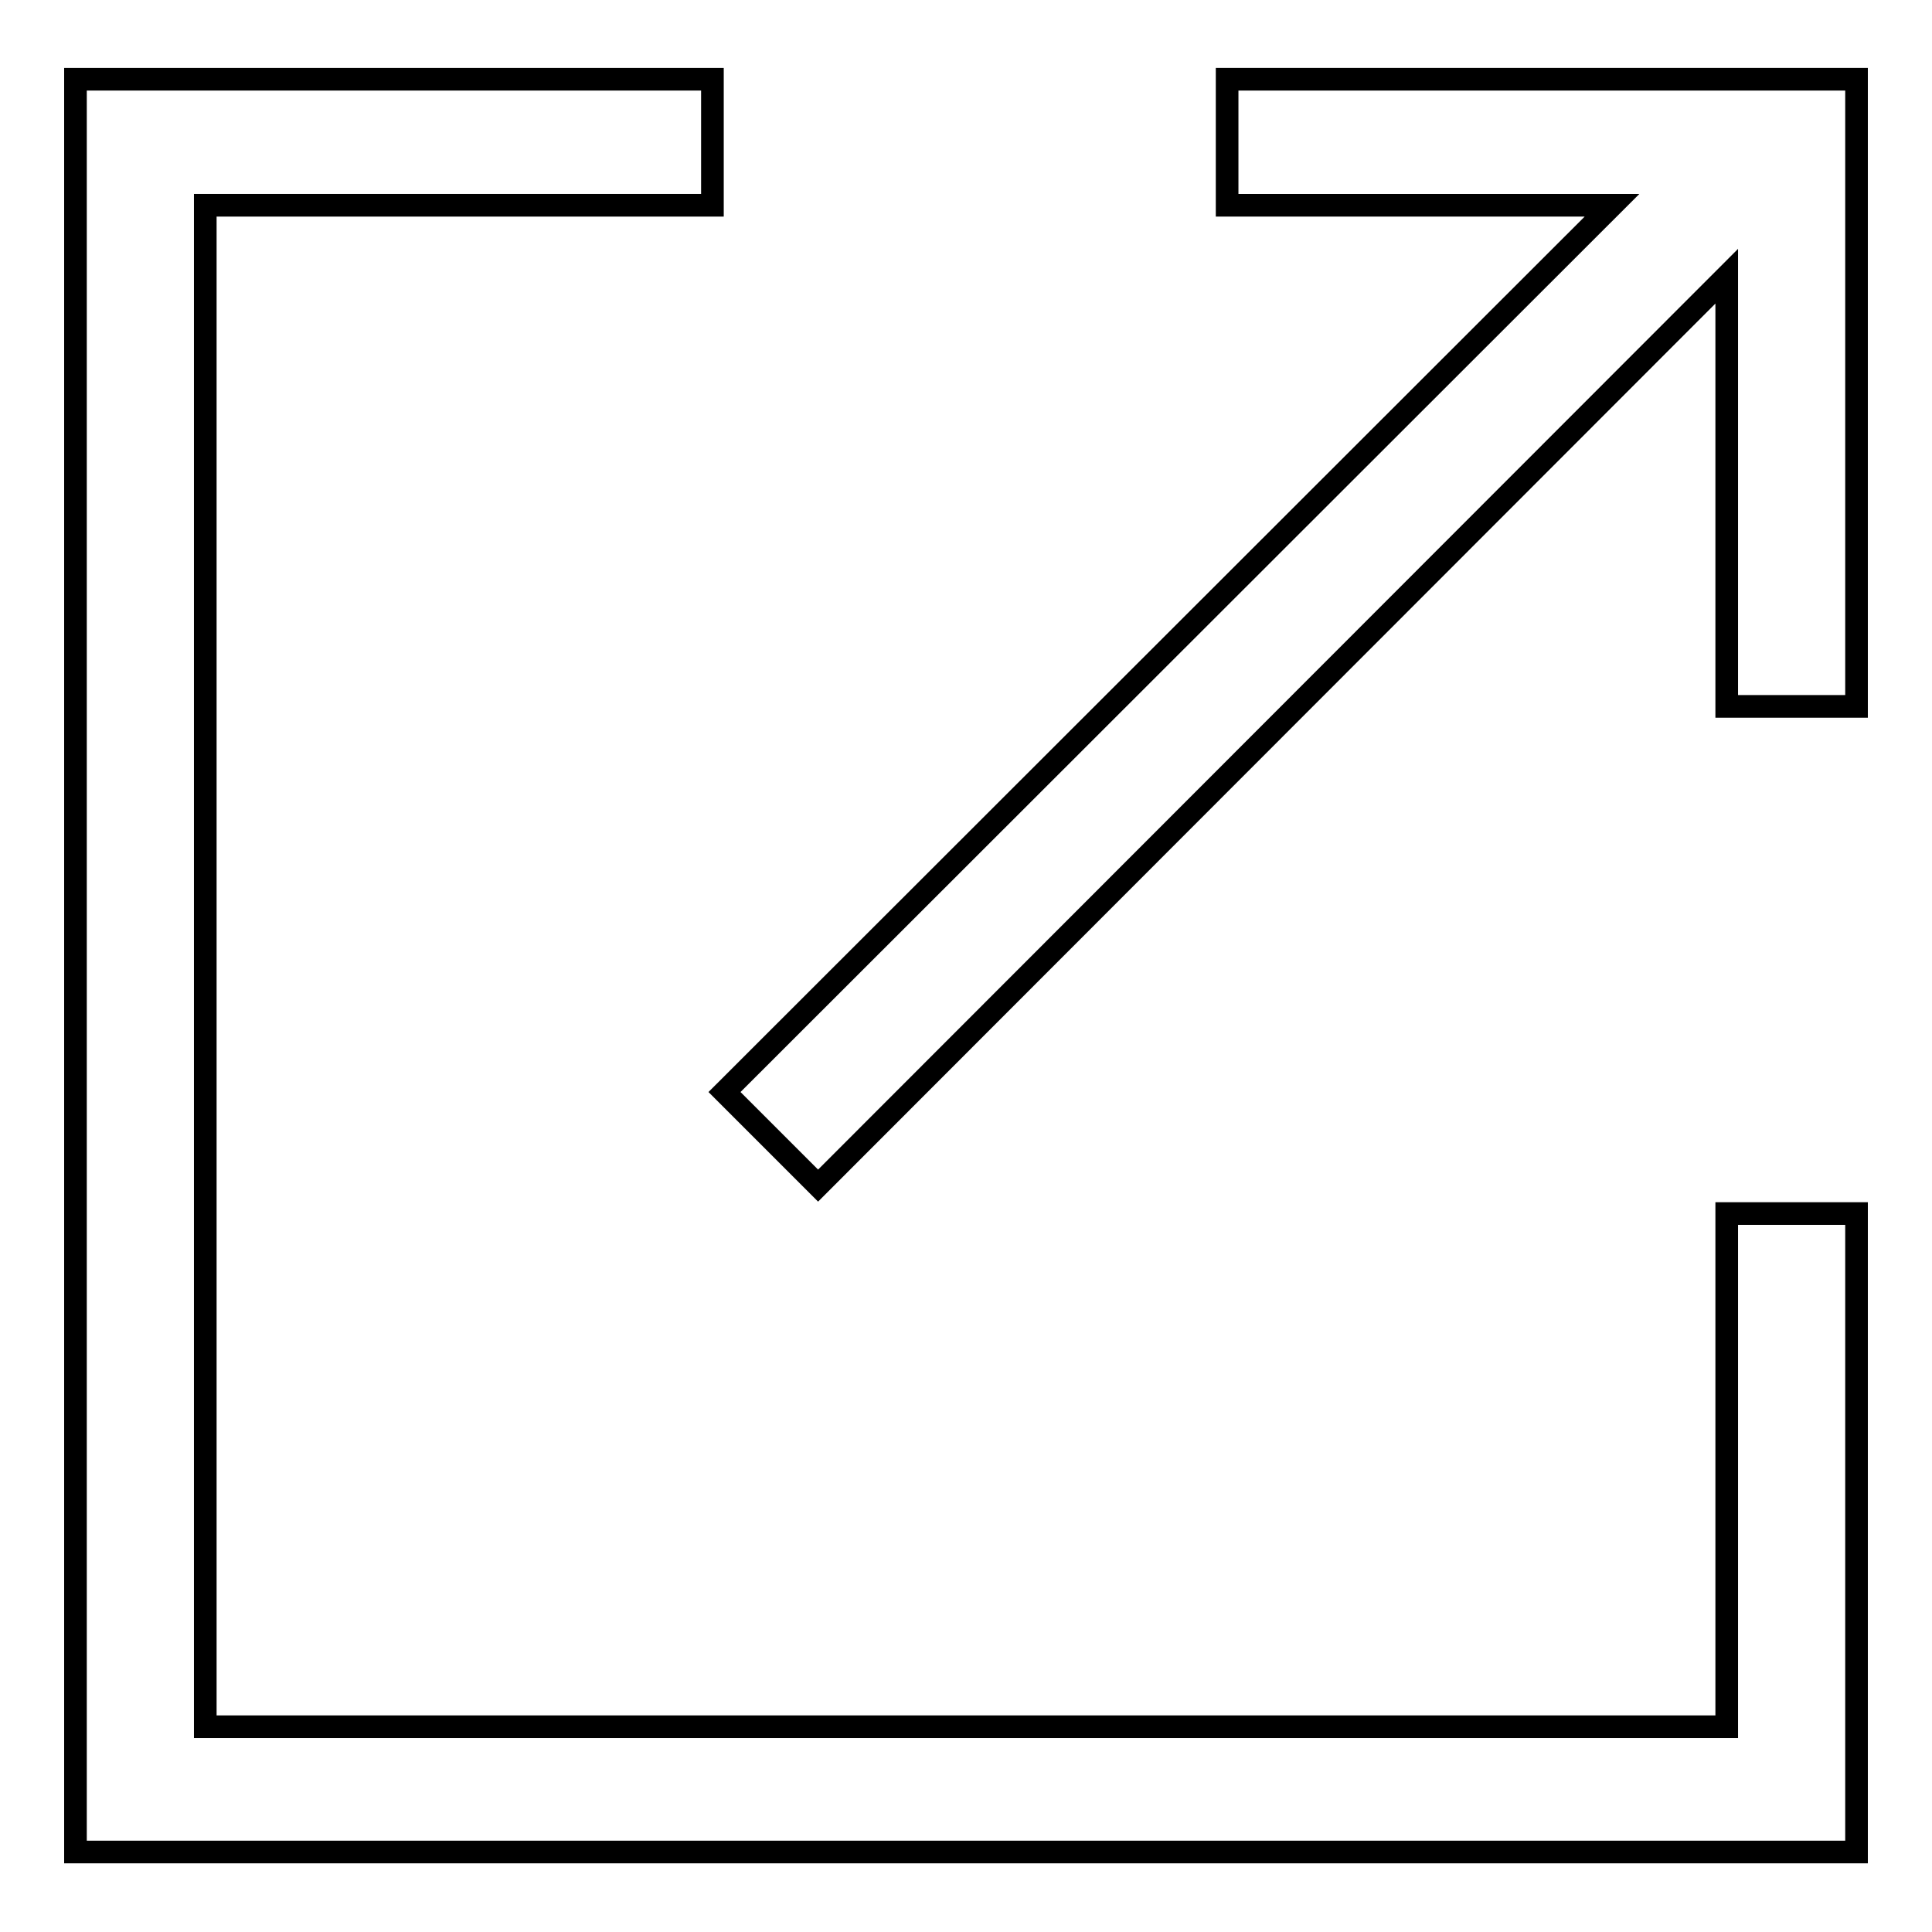 <?xml version="1.0" encoding="utf-8"?>
<!-- Svg Vector Icons : http://www.onlinewebfonts.com/icon -->
<!DOCTYPE svg PUBLIC "-//W3C//DTD SVG 1.1//EN" "http://www.w3.org/Graphics/SVG/1.1/DTD/svg11.dtd">
<svg version="1.1" xmlns="http://www.w3.org/2000/svg" xmlns:xlink="http://www.w3.org/1999/xlink" x="0px" y="0px" viewBox="0 0 256 256" enable-background="new 0 0 256 256" xml:space="preserve">
<g><g><path stroke-width="3" fill-opacity="0" stroke="#000000"  d="M228.8,228.8H27.2V27.2h67.2V10.5H10v234.9h236v-84.6h-17.2V228.8z"/><path stroke-width="3" fill-opacity="0" stroke="#000000"  d="M162.6,10.5v16.7h51L96,144.7l12.4,12.4L228.8,36.6v57H246V10.5H162.6z"/></g></g>
</svg>